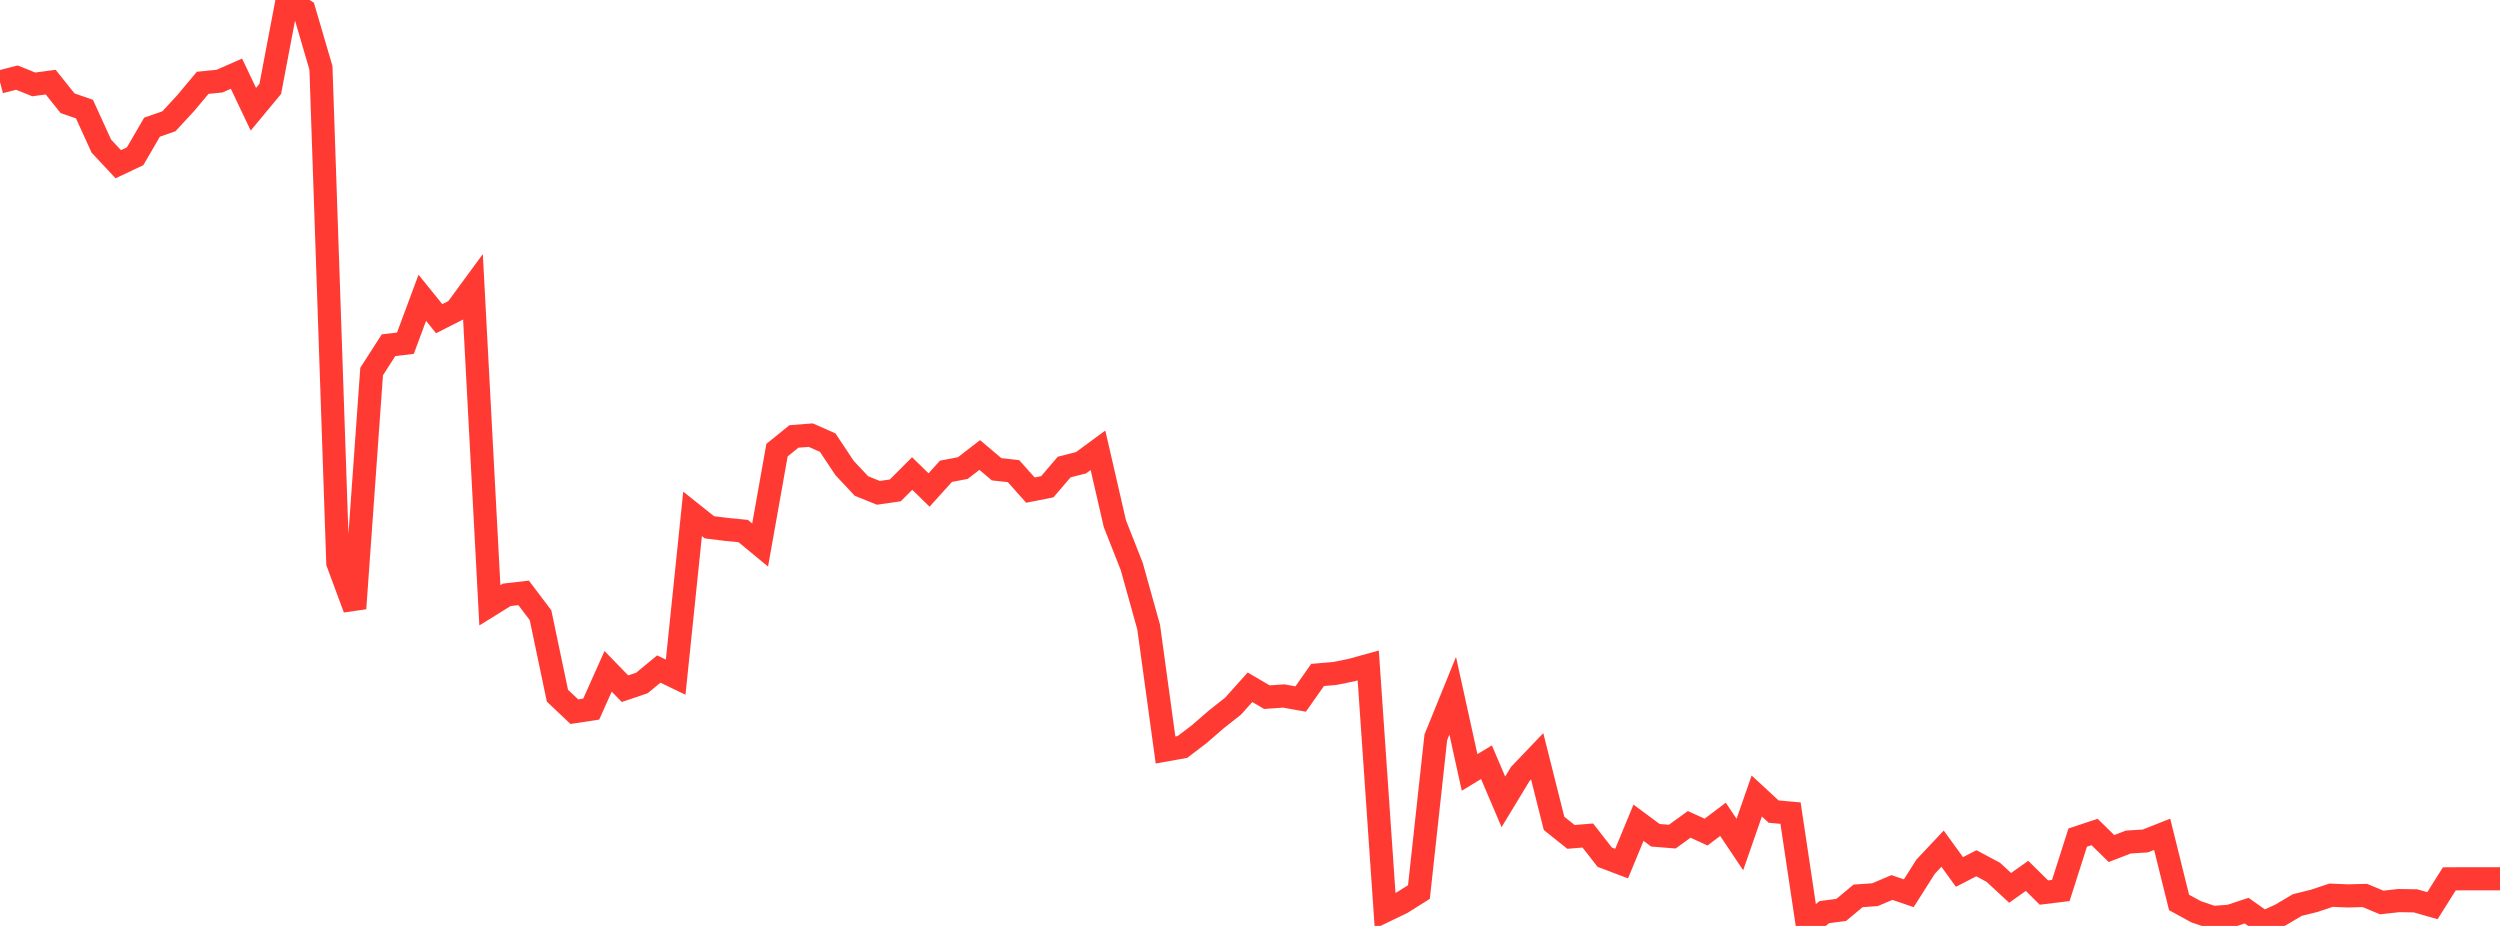 <?xml version="1.0" standalone="no"?>
<!DOCTYPE svg PUBLIC "-//W3C//DTD SVG 1.1//EN" "http://www.w3.org/Graphics/SVG/1.1/DTD/svg11.dtd">

<svg width="135" height="50" viewBox="0 0 135 50" preserveAspectRatio="none" 
  xmlns="http://www.w3.org/2000/svg"
  xmlns:xlink="http://www.w3.org/1999/xlink">


<polyline points="0.0, 4.425 0.912, 4.19 1.824, 4.558 2.736, 4.435 3.649, 5.575 4.561, 5.892 5.473, 7.89 6.385, 8.868 7.297, 8.438 8.209, 6.867 9.122, 6.549 10.034, 5.56 10.946, 4.472 11.858, 4.38 12.77, 3.979 13.682, 5.899 14.595, 4.799 15.507, 0.0 16.419, 0.553 17.331, 3.665 18.243, 30.399 19.155, 32.857 20.068, 20.062 20.98, 18.642 21.892, 18.534 22.804, 16.081 23.716, 17.209 24.628, 16.745 25.541, 15.501 26.453, 32.686 27.365, 32.12 28.277, 32.015 29.189, 33.222 30.101, 37.567 31.014, 38.431 31.926, 38.292 32.838, 36.252 33.75, 37.19 34.662, 36.882 35.574, 36.128 36.486, 36.567 37.399, 27.749 38.311, 28.475 39.223, 28.587 40.135, 28.678 41.047, 29.431 41.959, 24.307 42.872, 23.568 43.784, 23.498 44.696, 23.902 45.608, 25.274 46.52, 26.246 47.432, 26.613 48.345, 26.482 49.257, 25.569 50.169, 26.46 51.081, 25.45 51.993, 25.275 52.905, 24.57 53.818, 25.341 54.73, 25.442 55.642, 26.465 56.554, 26.285 57.466, 25.22 58.378, 24.987 59.291, 24.316 60.203, 28.277 61.115, 30.592 62.027, 33.862 62.939, 40.5 63.851, 40.336 64.764, 39.641 65.676, 38.85 66.588, 38.13 67.5, 37.112 68.412, 37.647 69.324, 37.584 70.236, 37.747 71.149, 36.447 72.061, 36.37 72.973, 36.187 73.885, 35.934 74.797, 49.185 75.709, 48.744 76.622, 48.169 77.534, 39.815 78.446, 37.571 79.358, 41.712 80.27, 41.159 81.182, 43.3 82.095, 41.793 83.007, 40.839 83.919, 44.463 84.831, 45.192 85.743, 45.119 86.655, 46.288 87.568, 46.633 88.48, 44.428 89.392, 45.105 90.304, 45.178 91.216, 44.516 92.128, 44.934 93.041, 44.244 93.953, 45.605 94.865, 42.984 95.777, 43.826 96.689, 43.909 97.601, 50.0 98.514, 49.255 99.426, 49.136 100.338, 48.376 101.25, 48.314 102.162, 47.925 103.074, 48.235 103.986, 46.798 104.899, 45.828 105.811, 47.086 106.723, 46.617 107.635, 47.102 108.547, 47.945 109.459, 47.297 110.372, 48.198 111.284, 48.087 112.196, 45.23 113.108, 44.928 114.02, 45.822 114.932, 45.469 115.845, 45.413 116.757, 45.052 117.669, 48.732 118.581, 49.231 119.493, 49.542 120.405, 49.477 121.318, 49.174 122.23, 49.822 123.142, 49.412 124.054, 48.872 124.966, 48.646 125.878, 48.341 126.791, 48.379 127.703, 48.355 128.615, 48.735 129.527, 48.632 130.439, 48.646 131.351, 48.907 132.264, 47.458 133.176, 47.453 134.088, 47.453 135.0, 47.453" fill="none" stroke="#ff3a33" stroke-width="1.25"/>

</svg>